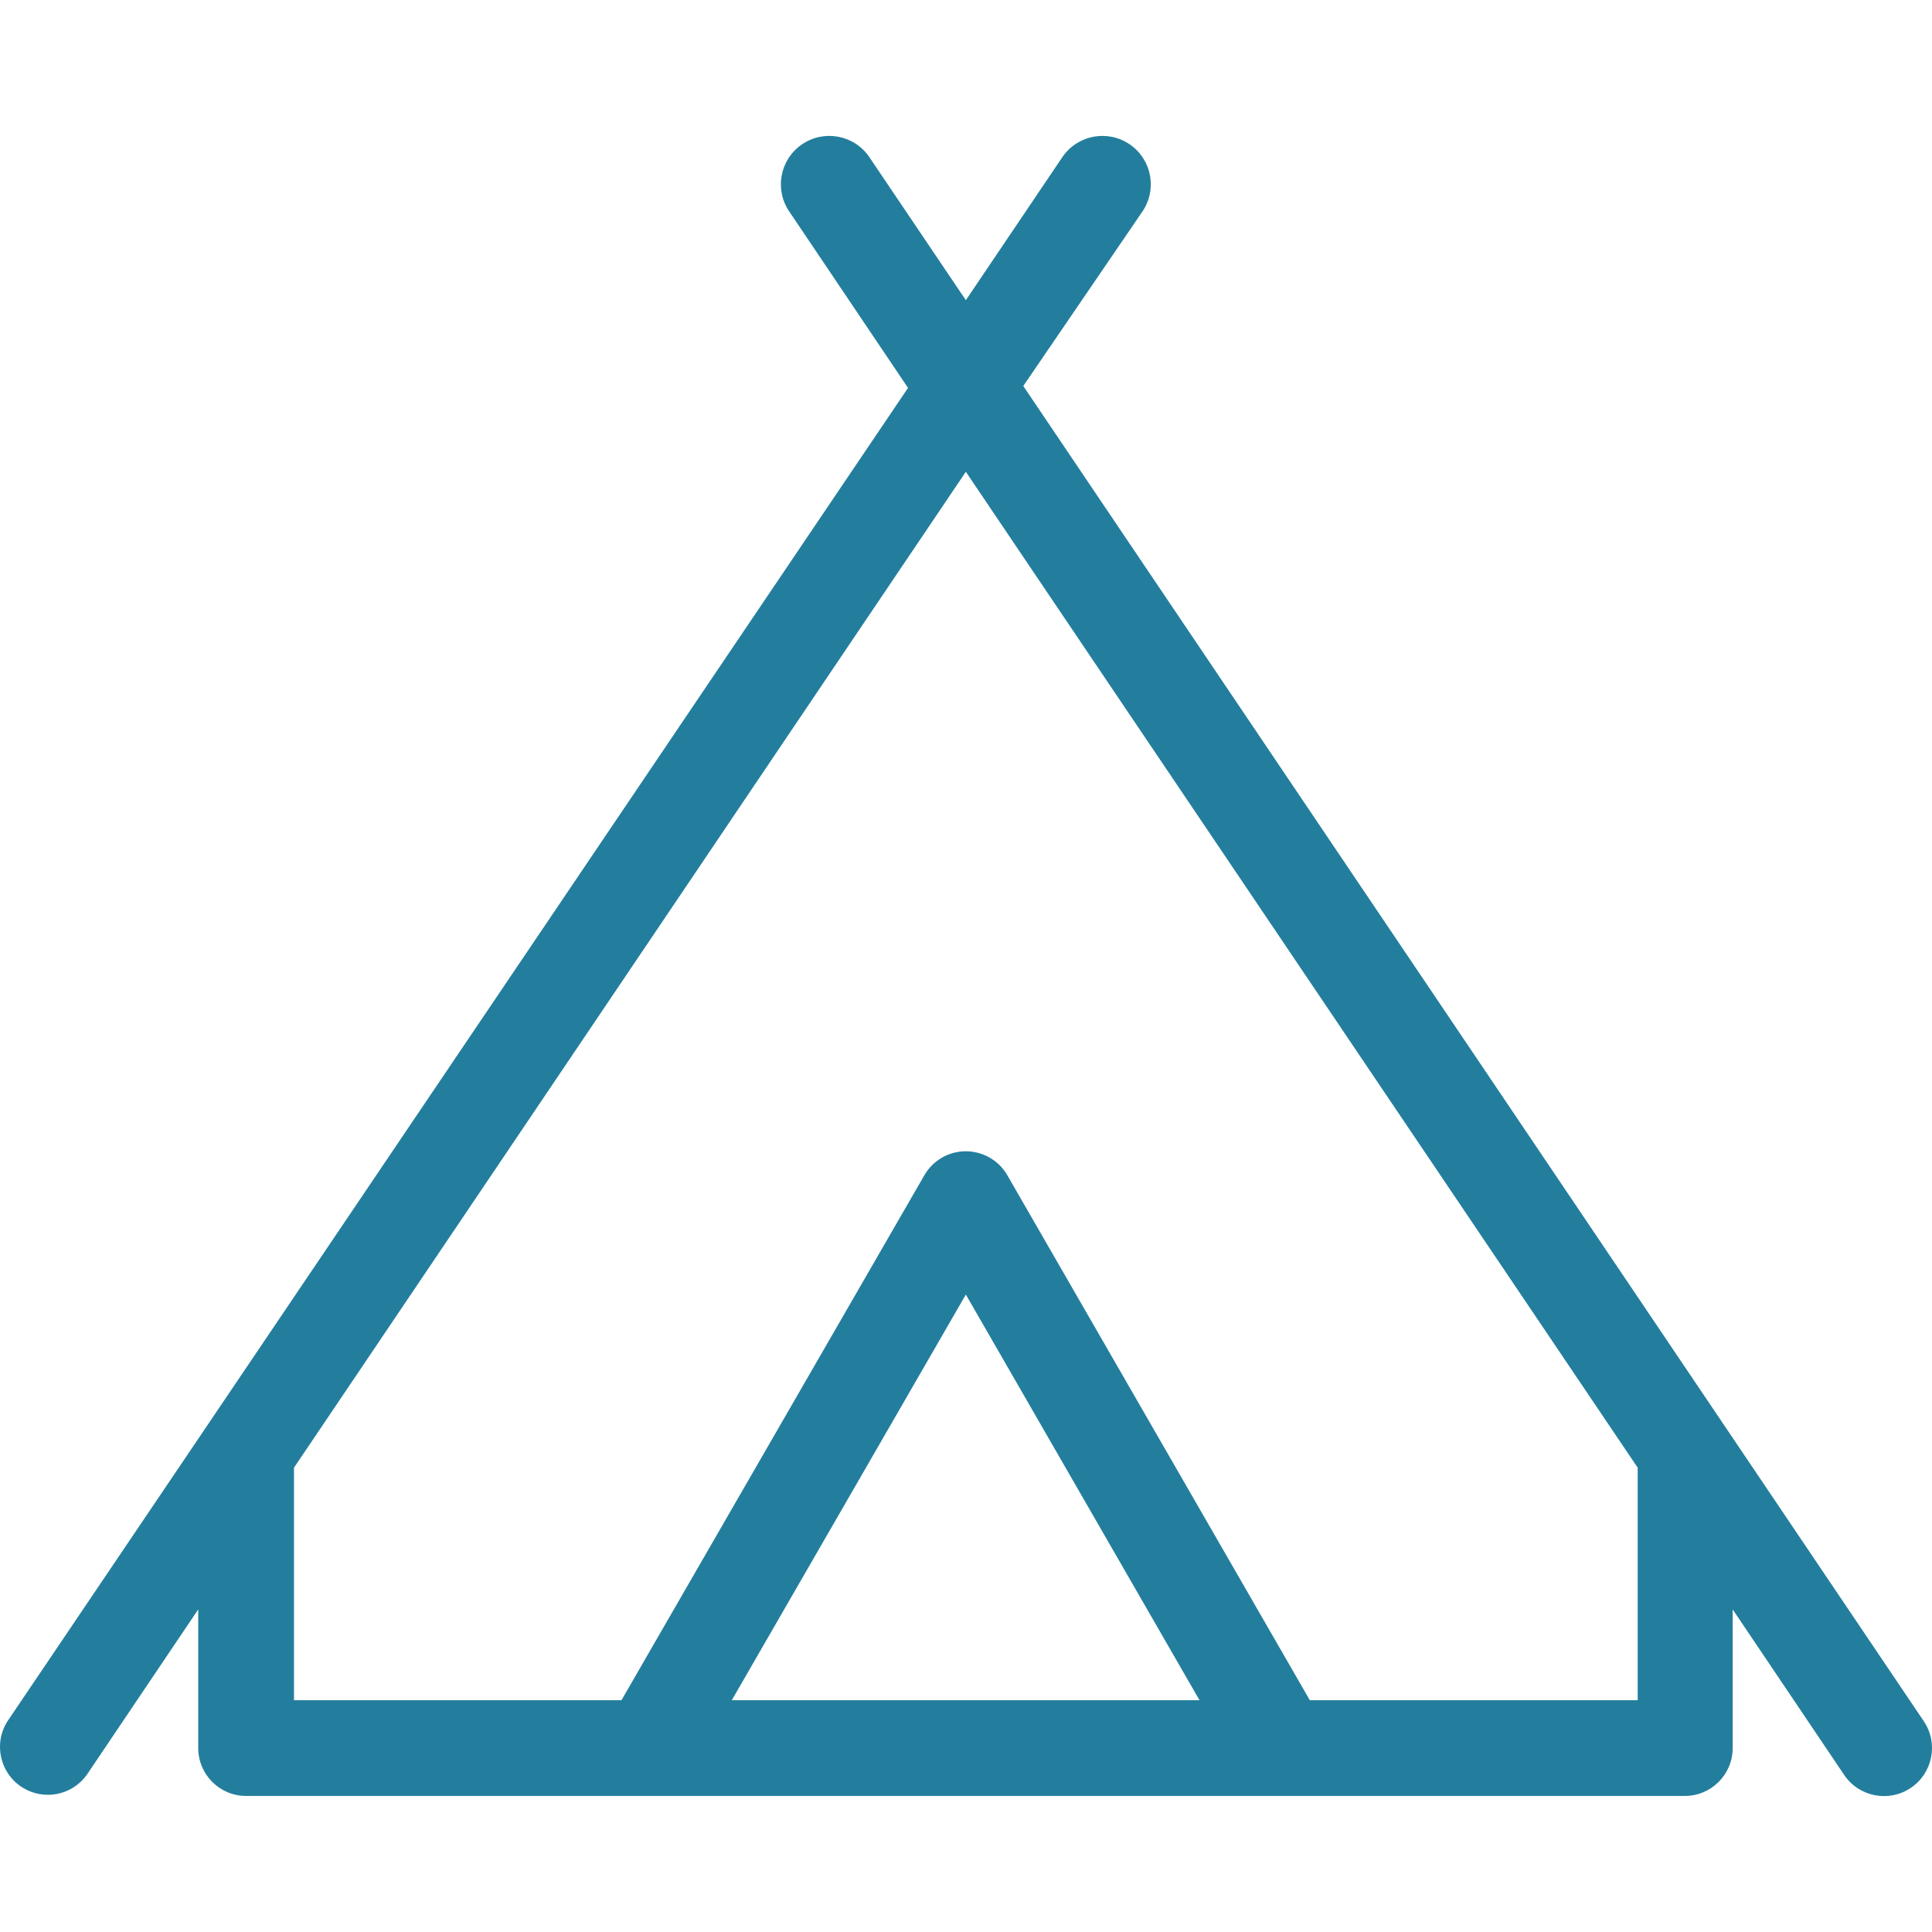 <?xml version="1.0" encoding="utf-8"?>
<!-- Generator: Adobe Illustrator 14.0.0, SVG Export Plug-In . SVG Version: 6.00 Build 43363)  -->
<!DOCTYPE svg PUBLIC "-//W3C//DTD SVG 1.1//EN" "http://www.w3.org/Graphics/SVG/1.1/DTD/svg11.dtd">
<svg version="1.1" id="Capa_1" xmlns="http://www.w3.org/2000/svg" xmlns:xlink="http://www.w3.org/1999/xlink" x="0px" y="0px"
	 width="512px" height="512px" viewBox="0 0 512 512" enable-background="new 0 0 512 512" xml:space="preserve">
<g>
	<g id="Layer_2_21_">
		<g id="Layer_1-2_22_">
			<g id="tent_1_">
				<path fill="#237E9D" d="M509.83,456.15L271.182,102.29l31.469-46.085c4.064-5.803,2.656-13.801-3.146-17.866
					c-5.803-4.064-13.801-2.656-17.865,3.146l-25.682,38.066l-25.682-38.066c-4.065-5.802-12.063-7.211-17.866-3.146
					c-5.802,4.065-7.211,12.063-3.146,17.866l31.366,46.592L1.981,456.15c-3.759,5.915-2.011,13.756,3.903,17.515
					c5.678,3.607,13.183,2.159,17.109-3.304l29.54-43.853v36.747c0,7.008,5.681,12.688,12.688,12.688h381.267
					c7.008,0,12.688-5.681,12.688-12.688v-36.747l29.539,43.853c3.925,5.831,11.832,7.376,17.663,3.452
					C512.209,469.889,513.755,461.981,509.83,456.15L509.83,456.15z M193.934,450.567l62.022-107.498l61.921,107.498H193.934z
					 M434.003,450.567h-86.891L266.92,311.398c-3.529-6.055-11.297-8.103-17.352-4.574c-1.895,1.104-3.471,2.68-4.574,4.574
					l-80.293,139.169H77.91v-61.616l178.046-263.923l178.046,263.923L434.003,450.567z"/>
			</g>
		</g>
	</g>
</g>
</svg>
